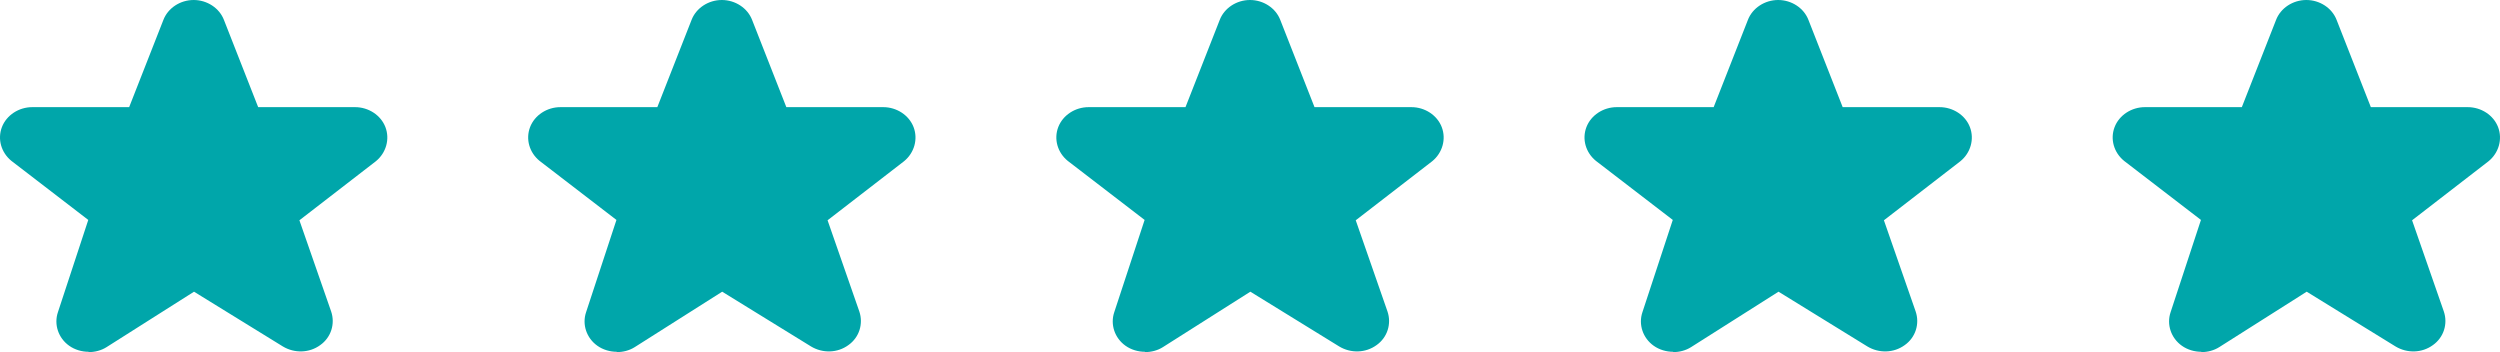 <svg width="71" height="10" viewBox="0 0 71 10" fill="none" xmlns="http://www.w3.org/2000/svg">
<path d="M2.517 9.991C2.327 9.991 2.126 9.934 1.966 9.82C1.656 9.602 1.526 9.213 1.646 8.863L2.507 6.246L0.324 4.569C0.034 4.332 -0.076 3.953 0.054 3.611C0.184 3.27 0.535 3.043 0.915 3.043H3.668L4.639 0.569C4.769 0.227 5.12 0 5.5 0C5.88 0 6.231 0.227 6.361 0.569L7.332 3.043H10.085C10.465 3.043 10.816 3.27 10.946 3.611C11.076 3.953 10.966 4.341 10.676 4.578L8.503 6.256L9.404 8.844C9.524 9.194 9.404 9.583 9.094 9.801C8.784 10.028 8.363 10.038 8.033 9.839L5.51 8.284L3.027 9.858C2.877 9.953 2.697 10 2.517 10V9.991Z" fill="#00A6AA"/>
<path d="M17.517 9.991C17.327 9.991 17.126 9.934 16.966 9.82C16.656 9.602 16.526 9.213 16.646 8.863L17.507 6.246L15.324 4.569C15.034 4.332 14.924 3.953 15.054 3.611C15.184 3.27 15.535 3.043 15.915 3.043H18.668L19.639 0.569C19.769 0.227 20.12 0 20.5 0C20.88 0 21.231 0.227 21.361 0.569L22.332 3.043H25.085C25.465 3.043 25.816 3.27 25.946 3.611C26.076 3.953 25.966 4.341 25.676 4.578L23.503 6.256L24.404 8.844C24.524 9.194 24.404 9.583 24.094 9.801C23.784 10.028 23.363 10.038 23.033 9.839L20.51 8.284L18.027 9.858C17.877 9.953 17.697 10 17.517 10V9.991Z" fill="#00A6AA"/>
<path d="M32.517 9.991C32.327 9.991 32.126 9.934 31.966 9.82C31.656 9.602 31.526 9.213 31.646 8.863L32.507 6.246L30.324 4.569C30.034 4.332 29.924 3.953 30.054 3.611C30.184 3.27 30.535 3.043 30.915 3.043H33.668L34.639 0.569C34.769 0.227 35.12 0 35.5 0C35.88 0 36.231 0.227 36.361 0.569L37.332 3.043H40.085C40.465 3.043 40.816 3.27 40.946 3.611C41.076 3.953 40.966 4.341 40.676 4.578L38.503 6.256L39.404 8.844C39.524 9.194 39.404 9.583 39.094 9.801C38.783 10.028 38.363 10.038 38.033 9.839L35.51 8.284L33.027 9.858C32.877 9.953 32.697 10 32.517 10V9.991Z" fill="#00A6AA"/>
<path d="M47.517 9.991C47.327 9.991 47.126 9.934 46.966 9.82C46.656 9.602 46.526 9.213 46.646 8.863L47.507 6.246L45.324 4.569C45.034 4.332 44.924 3.953 45.054 3.611C45.184 3.27 45.535 3.043 45.915 3.043H48.668L49.639 0.569C49.769 0.227 50.12 0 50.5 0C50.88 0 51.231 0.227 51.361 0.569L52.332 3.043H55.085C55.465 3.043 55.816 3.27 55.946 3.611C56.076 3.953 55.966 4.341 55.676 4.578L53.503 6.256L54.404 8.844C54.524 9.194 54.404 9.583 54.094 9.801C53.783 10.028 53.363 10.038 53.033 9.839L50.51 8.284L48.027 9.858C47.877 9.953 47.697 10 47.517 10V9.991Z" fill="#00A6AA"/>
<path d="M62.517 9.991C62.327 9.991 62.126 9.934 61.966 9.82C61.656 9.602 61.526 9.213 61.646 8.863L62.507 6.246L60.324 4.569C60.034 4.332 59.924 3.953 60.054 3.611C60.184 3.27 60.535 3.043 60.915 3.043H63.668L64.639 0.569C64.769 0.227 65.12 0 65.5 0C65.88 0 66.231 0.227 66.361 0.569L67.332 3.043H70.085C70.465 3.043 70.816 3.27 70.946 3.611C71.076 3.953 70.966 4.341 70.676 4.578L68.503 6.256L69.404 8.844C69.524 9.194 69.404 9.583 69.094 9.801C68.784 10.028 68.363 10.038 68.033 9.839L65.51 8.284L63.027 9.858C62.877 9.953 62.697 10 62.517 10V9.991Z" fill="#00A6AA"/>
</svg>
